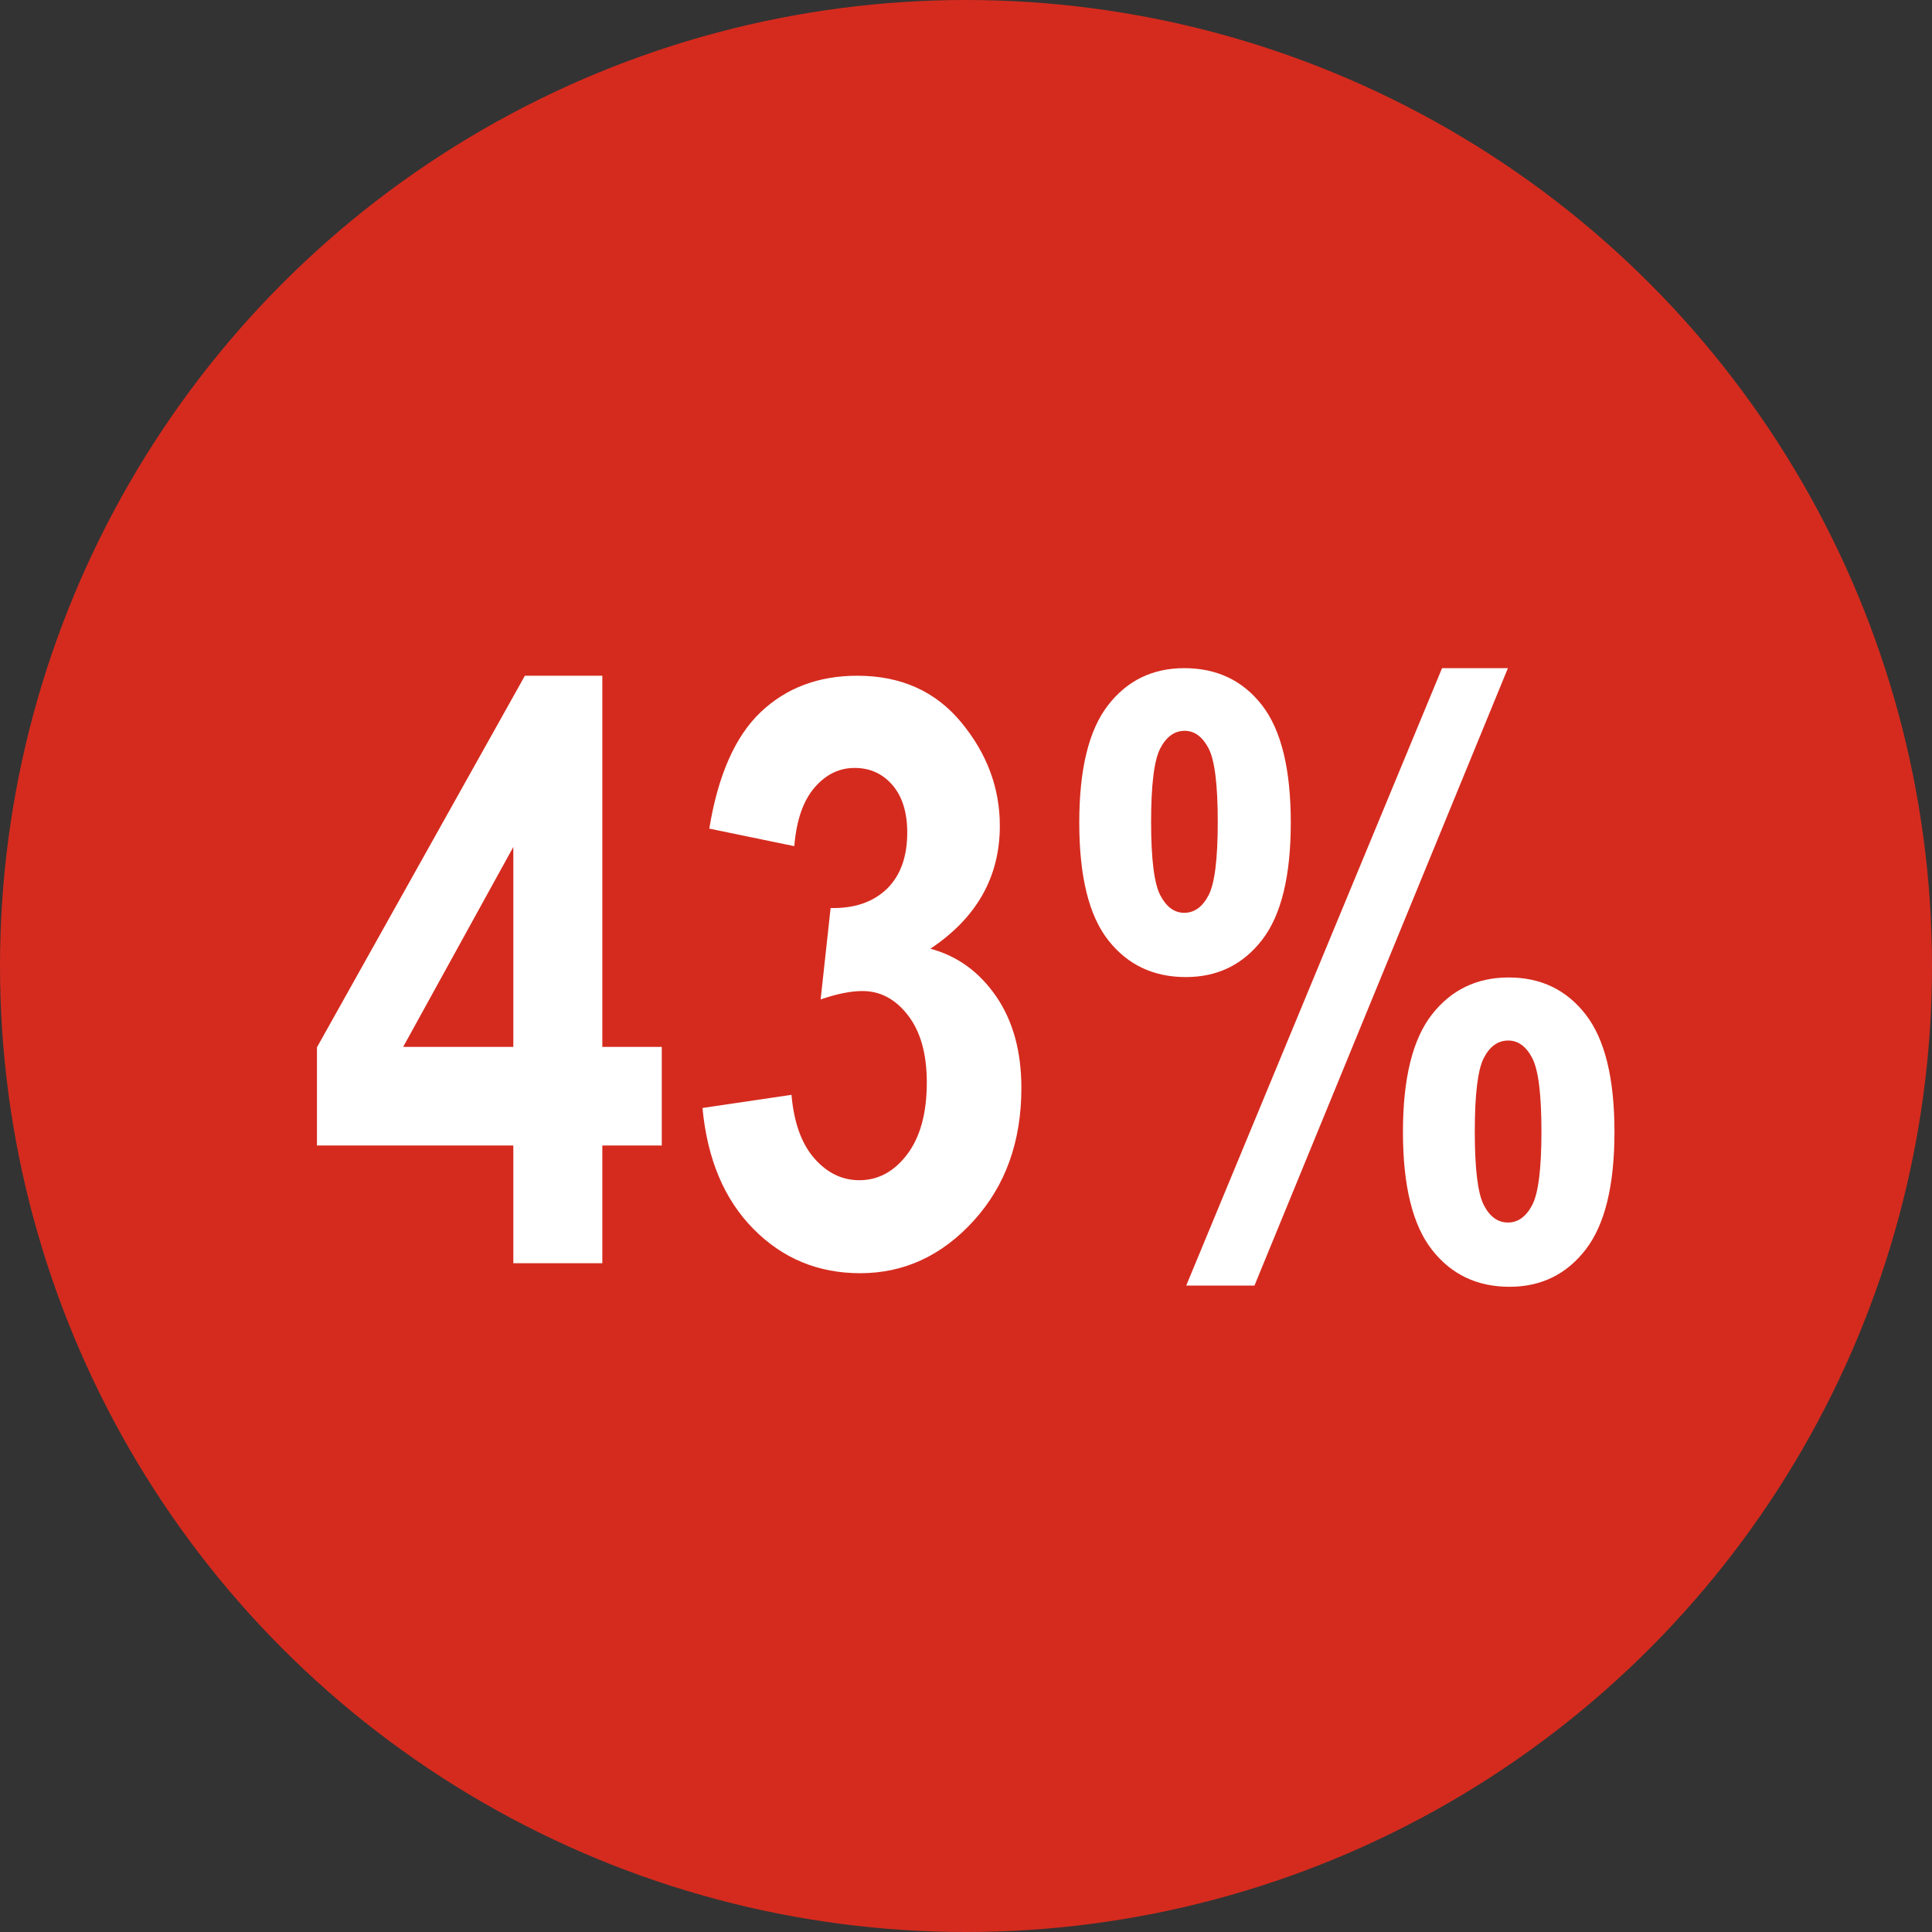 <?xml version="1.0" encoding="UTF-8"?>
<svg width="104px" height="104px" viewBox="0 0 104 104" version="1.1" xmlns="http://www.w3.org/2000/svg" xmlns:xlink="http://www.w3.org/1999/xlink">
    <rect x="0" y="0" width="104" height="104" fill="#333333" stroke="none"/>
    <title>Group 7</title>
    <g id="U.S." stroke="none" stroke-width="1" fill="none" fill-rule="evenodd">
        <g id="C.0.1---Contenu-environnemental" transform="translate(-848, -1052)">
            <g id="Group-7" transform="translate(848, 1052)">
                <circle id="Oval" fill="#D52B1E" cx="52" cy="52" r="52"></circle>
                <path d="M32.423,68 L32.423,61.662 L35.624,61.662 L35.624,56.355 L32.423,56.355 L32.423,36.375 L28.255,36.375 L17.062,56.377 L17.062,61.662 L27.632,61.662 L27.632,68 L32.423,68 Z M27.632,56.355 L21.702,56.355 L27.632,45.592 L27.632,56.355 Z M46.302,68.537 C48.665,68.537 50.702,67.595 52.414,65.712 C54.126,63.828 54.981,61.447 54.981,58.568 C54.981,56.592 54.527,54.945 53.617,53.627 C52.708,52.309 51.53,51.457 50.083,51.07 C51.329,50.24 52.264,49.273 52.887,48.17 C53.51,47.067 53.821,45.828 53.821,44.453 C53.821,42.419 53.13,40.564 51.748,38.889 C50.366,37.213 48.5,36.375 46.151,36.375 C44.06,36.375 42.327,37.027 40.952,38.33 C39.577,39.633 38.653,41.725 38.181,44.604 L38.181,44.604 L42.757,45.549 C42.871,44.16 43.233,43.11 43.842,42.401 C44.451,41.692 45.17,41.338 46.001,41.338 C46.832,41.338 47.512,41.646 48.042,42.262 C48.572,42.878 48.837,43.73 48.837,44.818 C48.837,46.122 48.472,47.132 47.741,47.848 C46.996,48.564 45.987,48.908 44.712,48.879 L44.712,48.879 L44.175,53.799 C45.049,53.498 45.8,53.348 46.431,53.348 C47.39,53.348 48.207,53.785 48.88,54.658 C49.553,55.532 49.89,56.735 49.89,58.268 C49.89,59.915 49.539,61.204 48.837,62.135 C48.135,63.066 47.276,63.531 46.259,63.531 C45.328,63.531 44.519,63.137 43.831,62.35 C43.144,61.562 42.735,60.423 42.606,58.934 L42.606,58.934 L37.815,59.643 C38.073,62.393 38.986,64.562 40.555,66.152 C42.123,67.742 44.039,68.537 46.302,68.537 Z M63.833,52.596 C65.537,52.596 66.905,51.93 67.937,50.598 C68.968,49.266 69.483,47.16 69.483,44.281 C69.483,41.402 68.968,39.297 67.937,37.965 C66.905,36.633 65.509,35.967 63.747,35.967 C62.043,35.967 60.675,36.633 59.644,37.965 C58.612,39.297 58.097,41.402 58.097,44.281 C58.097,47.174 58.616,49.284 59.654,50.608 C60.693,51.933 62.086,52.596 63.833,52.596 Z M67.528,69.203 L81.171,35.967 L77.626,35.967 L63.854,69.203 L67.528,69.203 Z M63.747,49.137 C63.217,49.137 62.787,48.822 62.458,48.191 C62.129,47.561 61.964,46.243 61.964,44.238 C61.964,42.233 62.129,40.915 62.458,40.285 C62.787,39.655 63.224,39.34 63.769,39.34 C64.299,39.34 64.728,39.655 65.058,40.285 C65.387,40.915 65.552,42.233 65.552,44.238 C65.552,46.243 65.387,47.561 65.058,48.191 C64.728,48.822 64.291,49.137 63.747,49.137 Z M81.257,69.268 C82.961,69.268 84.329,68.598 85.36,67.259 C86.392,65.92 86.907,63.811 86.907,60.932 C86.907,58.053 86.392,55.947 85.36,54.615 C84.329,53.283 82.947,52.617 81.214,52.617 C79.495,52.617 78.117,53.283 77.078,54.615 C76.04,55.947 75.521,58.053 75.521,60.932 C75.521,63.825 76.04,65.938 77.078,67.27 C78.117,68.602 79.509,69.268 81.257,69.268 Z M81.171,65.809 C80.627,65.809 80.193,65.493 79.871,64.863 C79.549,64.233 79.388,62.915 79.388,60.91 C79.388,58.905 79.549,57.587 79.871,56.957 C80.193,56.327 80.634,56.012 81.192,56.012 C81.722,56.012 82.152,56.327 82.481,56.957 C82.811,57.587 82.976,58.905 82.976,60.91 C82.976,62.915 82.811,64.233 82.481,64.863 C82.152,65.493 81.715,65.809 81.171,65.809 Z" id="43%" fill="#FFFFFF" fill-rule="nonzero"></path>
            </g>
        </g>
    </g>
</svg>